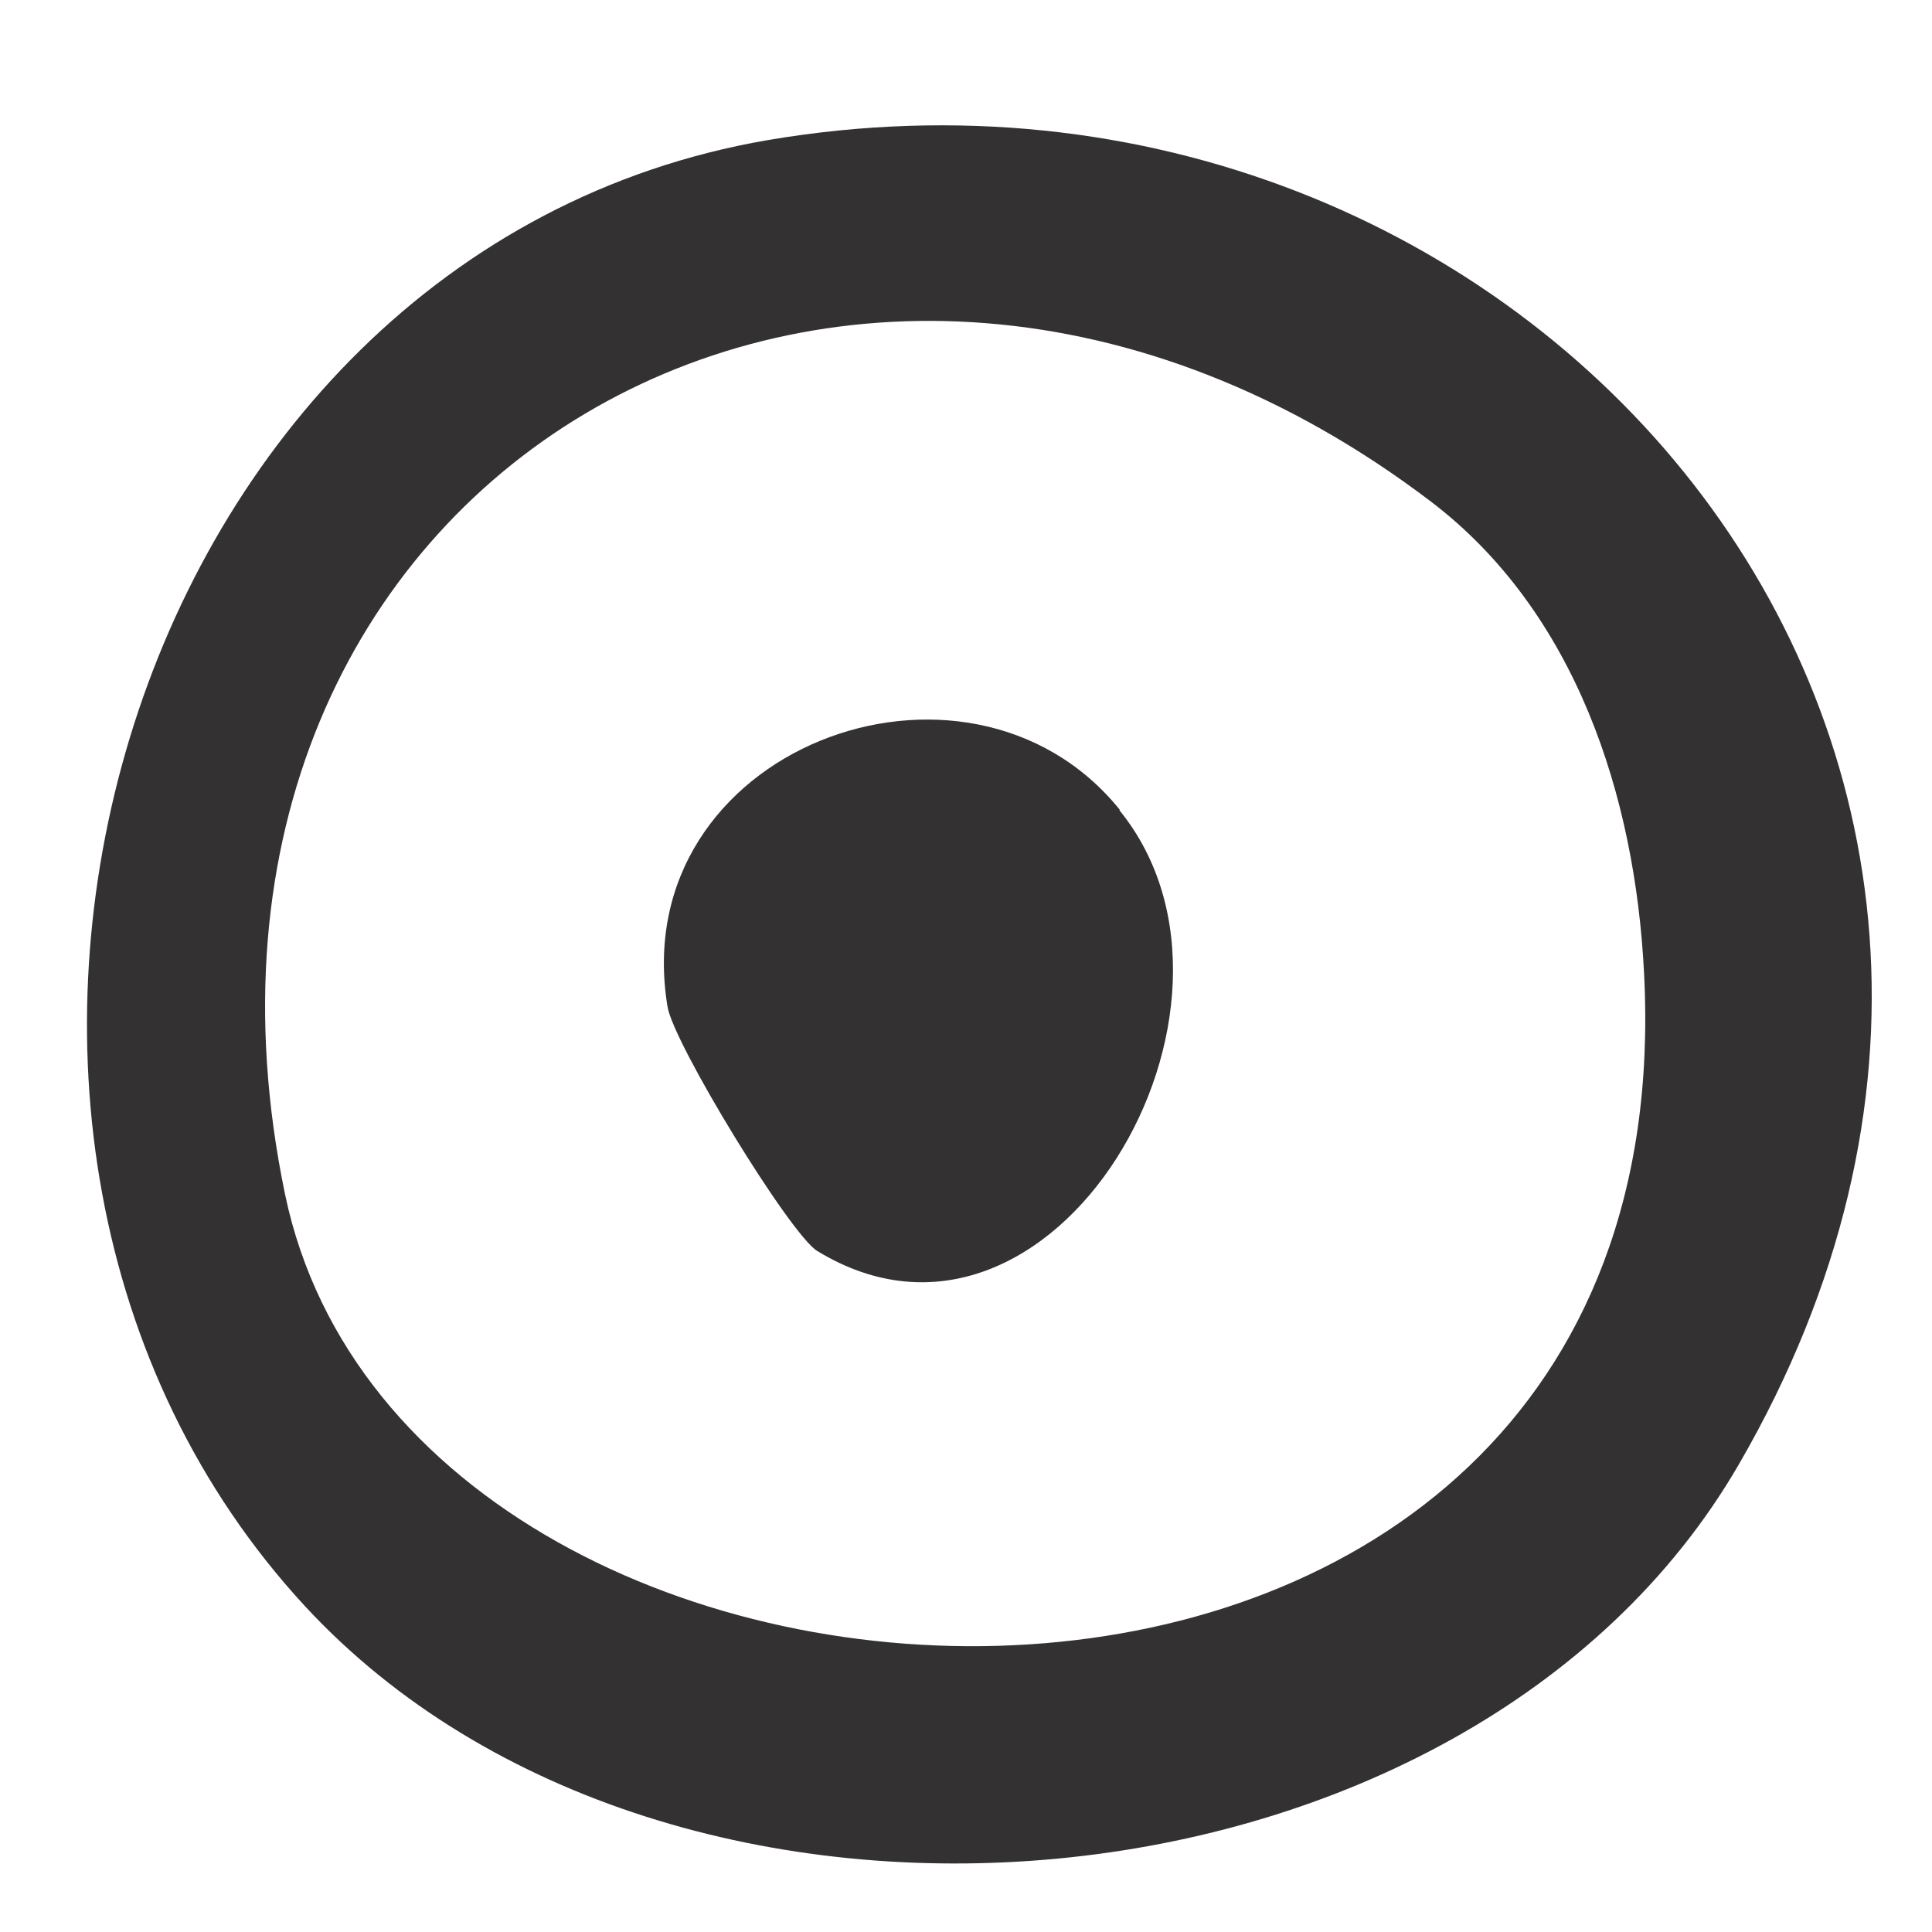 <svg viewBox="0 0 20 20" xmlns="http://www.w3.org/2000/svg" data-name="Layer 1" id="Layer_1">
  <defs>
    <style>
      .cls-1 {
        fill: #333132;
      }
    </style>
  </defs>
  <path d="M7.95,1.45C15.78.12,22.32,7.71,18,15.16c-2.8,4.83-11.05,5.56-14.84,1.47C-1.36,11.74,1.24,2.6,7.95,1.45ZM14.81,5.19C8.82.64,1.41,4.93,2.95,12.36c1.32,6.34,14.53,6.85,14.07-2.27-.09-1.85-.71-3.76-2.21-4.9Z" class="cls-1"></path>
  <path d="M11.59,8.39c1.65,2.03-.69,6.05-3.13,4.56-.28-.17-1.49-2.15-1.55-2.53-.44-2.67,3.1-3.99,4.68-2.04Z" class="cls-1"></path>
</svg>